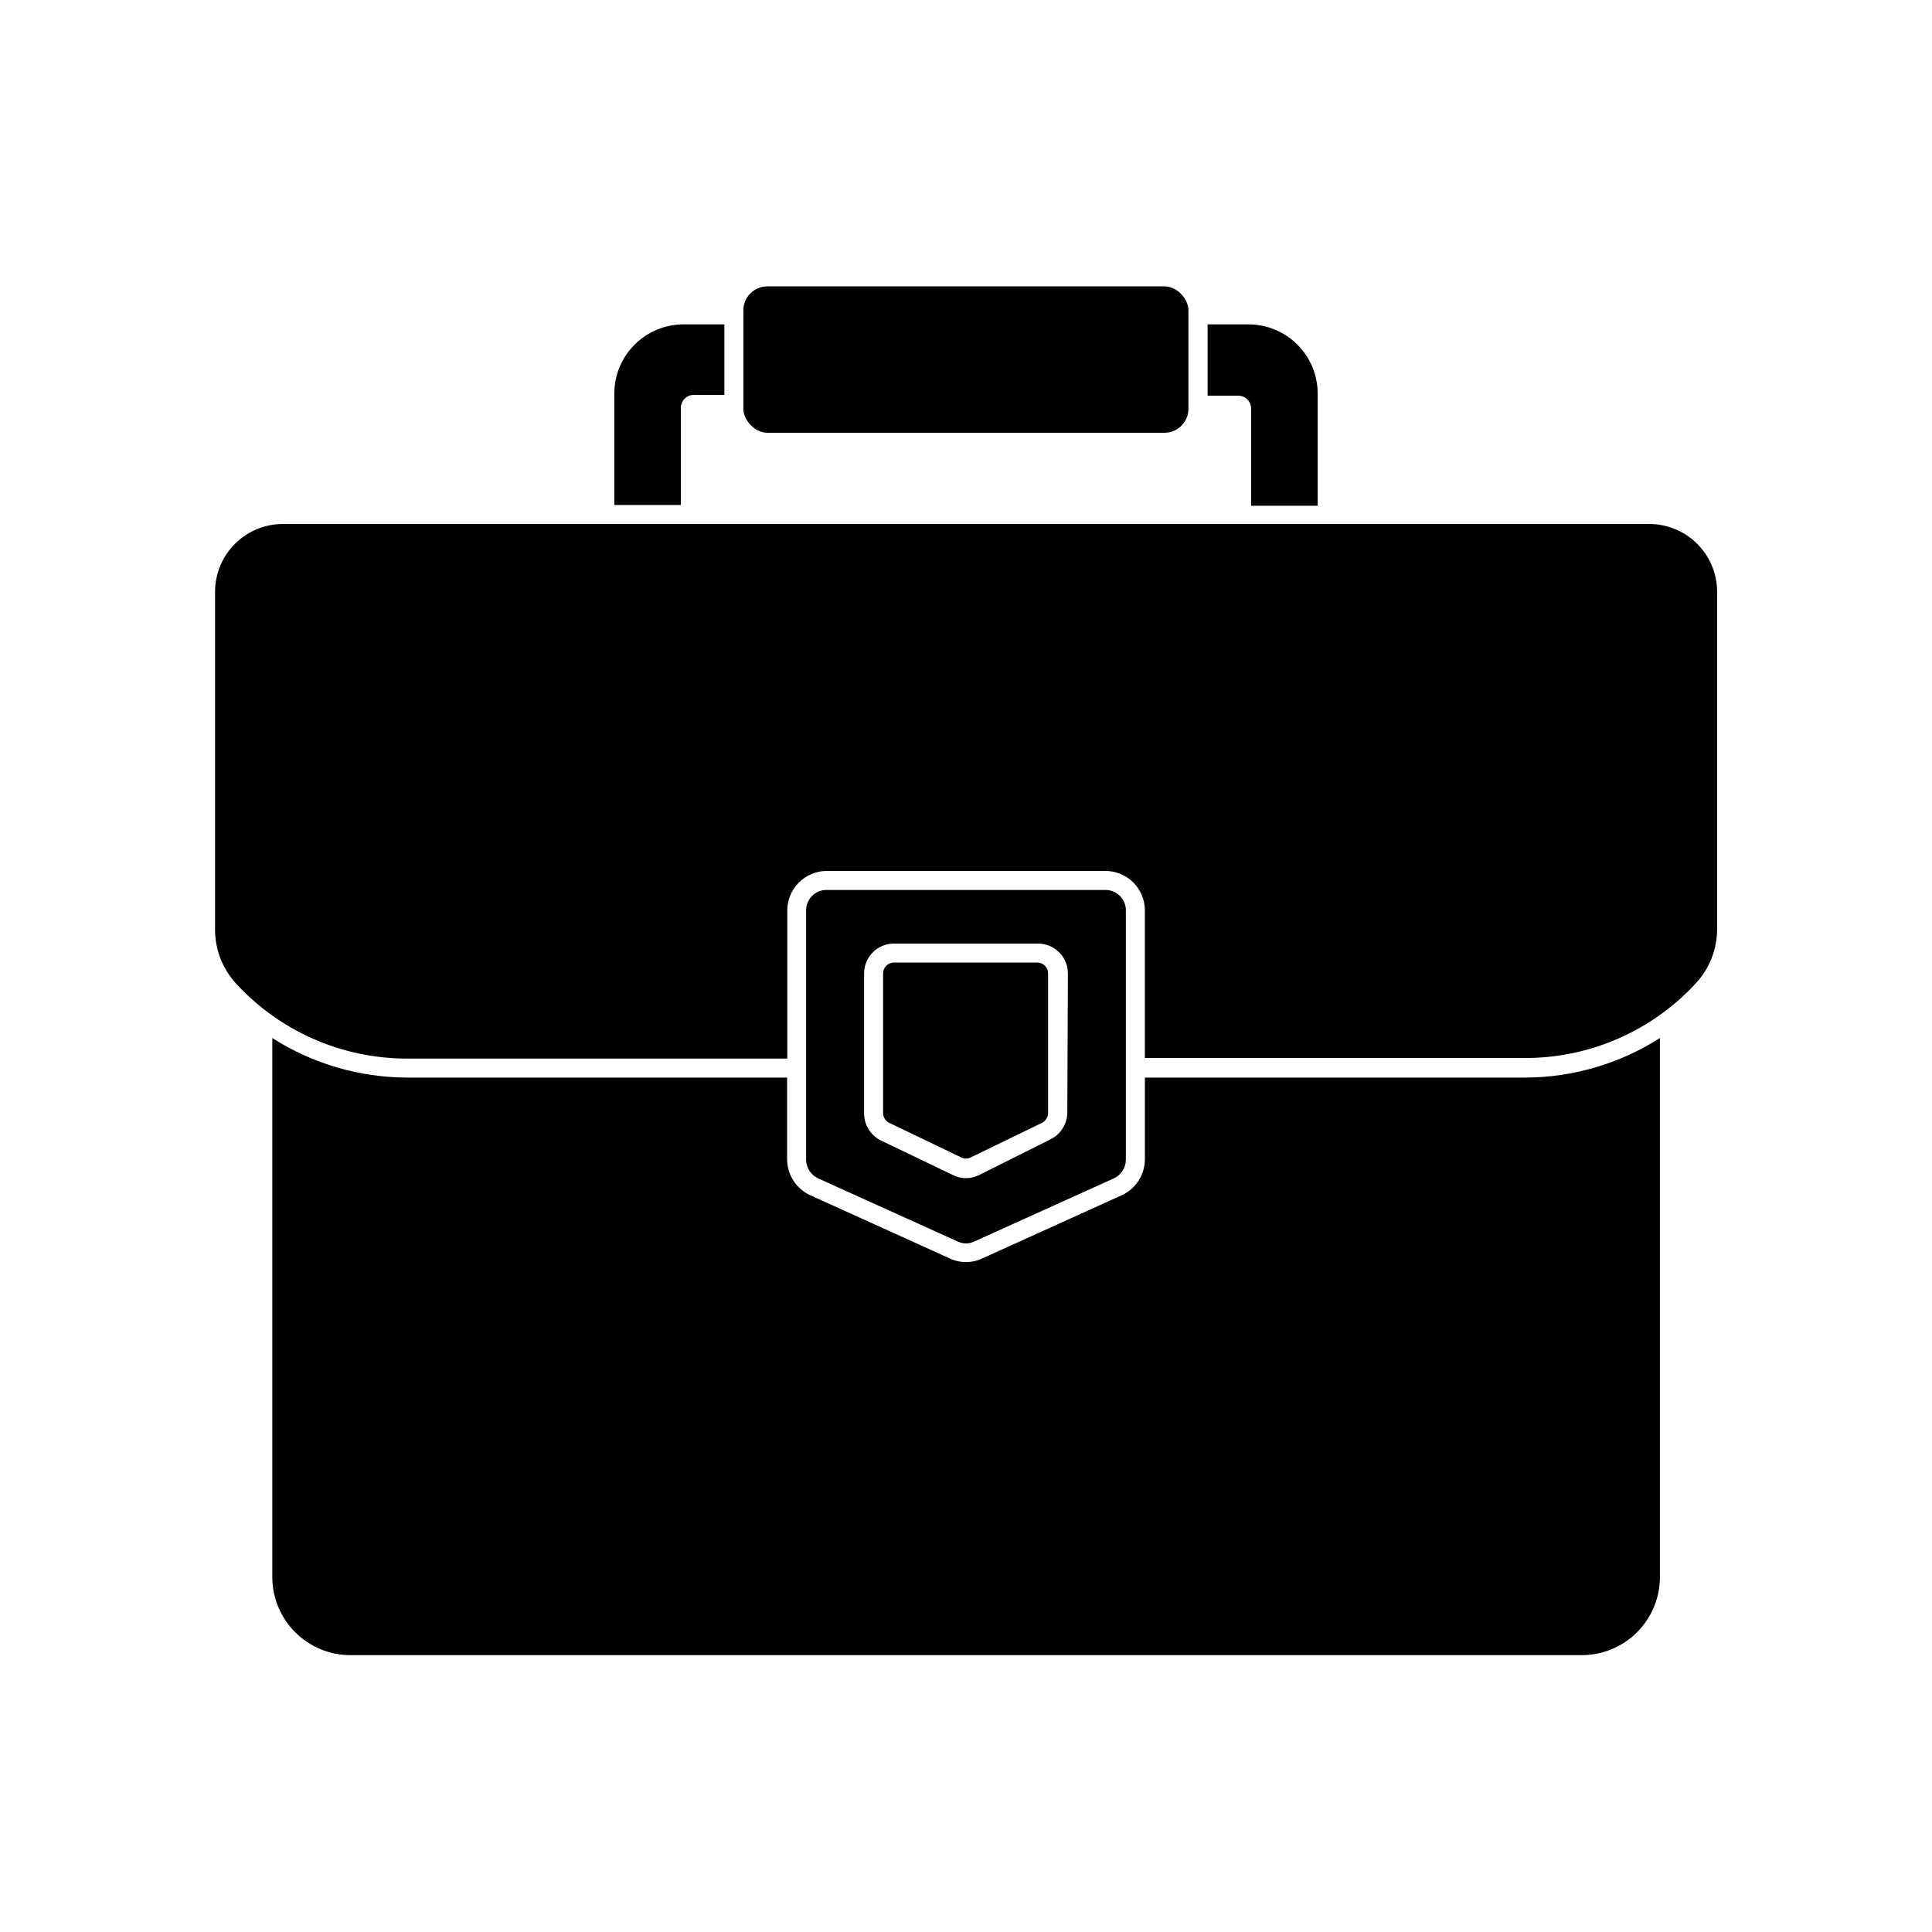 <?xml version="1.0" encoding="UTF-8"?>
<!-- Uploaded to: SVG Repo, www.svgrepo.com, Generator: SVG Repo Mixer Tools -->
<svg fill="#000000" width="800px" height="800px" version="1.1" viewBox="144 144 512 512" xmlns="http://www.w3.org/2000/svg">
 <g>
  <path d="m324.43 252.08c0-1.891 1.535-3.426 3.426-3.426h8.113v-18.691h-10.781c-4.883-0.012-9.566 1.922-13.02 5.375-3.449 3.449-5.383 8.133-5.371 13.016v29.473h17.633z"/>
  <path d="m472.14 248.86c0.906 0 1.781 0.359 2.422 1.004 0.645 0.641 1.004 1.512 1.004 2.422v25.746h17.633v-29.676c0.012-4.883-1.918-9.566-5.371-13.016-3.453-3.453-8.137-5.387-13.02-5.375h-10.781v18.895z"/>
  <path d="m447.41 429.57v21.664c-0.02 4.102-2.418 7.816-6.144 9.523l-36.93 16.727c-2.742 1.305-5.926 1.305-8.668 0l-36.93-16.727h0.004c-3.731-1.707-6.129-5.422-6.148-9.523v-21.664h-100.76c-12.641-0.043-25.012-3.676-35.668-10.477v142.83c0 5.492 2.18 10.758 6.062 14.645 3.883 3.883 9.152 6.062 14.641 6.062h326.32c5.492 0 10.758-2.18 14.641-6.062 3.883-3.887 6.066-9.152 6.066-14.645v-142.83c-10.66 6.801-23.027 10.434-35.672 10.477z"/>
  <path d="m581.02 282.86h-362.04c-4.769 0-9.348 1.895-12.719 5.266-3.371 3.375-5.269 7.949-5.269 12.719v89.527c0 5.277 1.98 10.367 5.543 14.258 11.656 12.699 28.105 19.918 45.344 19.902h100.76v-39.148c-0.027-2.785 1.059-5.469 3.016-7.457 1.957-1.984 4.625-3.109 7.414-3.121h73.859c5.766 0 10.449 4.66 10.477 10.43v39.145h100.76c17.238 0.016 33.688-7.203 45.344-19.902 3.566-3.891 5.543-8.977 5.543-14.258v-89.375c0-4.777-1.902-9.359-5.285-12.734-3.387-3.375-7.973-5.266-12.754-5.25z"/>
  <path d="m347.35 219.89h105.25c3.508 0 6.348 3.508 6.348 6.348v26.098c0 3.508-2.844 6.348-6.348 6.348h-105.25c-3.508 0-6.348-3.508-6.348-6.348v-26.098c0-3.508 2.844-6.348 6.348-6.348z"/>
  <path d="m436.93 379.85h-73.859c-1.441-0.016-2.824 0.547-3.844 1.559-1.023 1.012-1.598 2.391-1.598 3.832v65.996c-0.023 2.16 1.219 4.129 3.172 5.039l36.98 16.727c1.398 0.688 3.035 0.688 4.434 0l36.98-16.727c1.957-0.91 3.195-2.879 3.172-5.039v-65.848c0.043-1.465-0.516-2.883-1.539-3.926-1.027-1.047-2.434-1.629-3.898-1.613zm-10.078 58.945c-0.016 3.043-1.75 5.812-4.484 7.152l-18.941 9.473c-2.156 1.078-4.695 1.078-6.852 0l-19.094-9.168h-0.004c-2.731-1.34-4.469-4.113-4.481-7.156v-37.129c0-4.371 3.539-7.91 7.906-7.91h38.191c2.098 0 4.109 0.832 5.594 2.316 1.48 1.484 2.316 3.496 2.316 5.594z"/>
  <path d="m419.09 399.09h-38.191c-1.586 0-2.871 1.289-2.871 2.875v36.98-0.004c0 1.109 0.621 2.125 1.613 2.621l19.094 9.168c0.793 0.406 1.73 0.406 2.519 0l18.895-9.168c0.988-0.496 1.613-1.512 1.609-2.621v-36.977c0.004-1.512-1.16-2.766-2.668-2.875z"/>
 </g>
</svg>